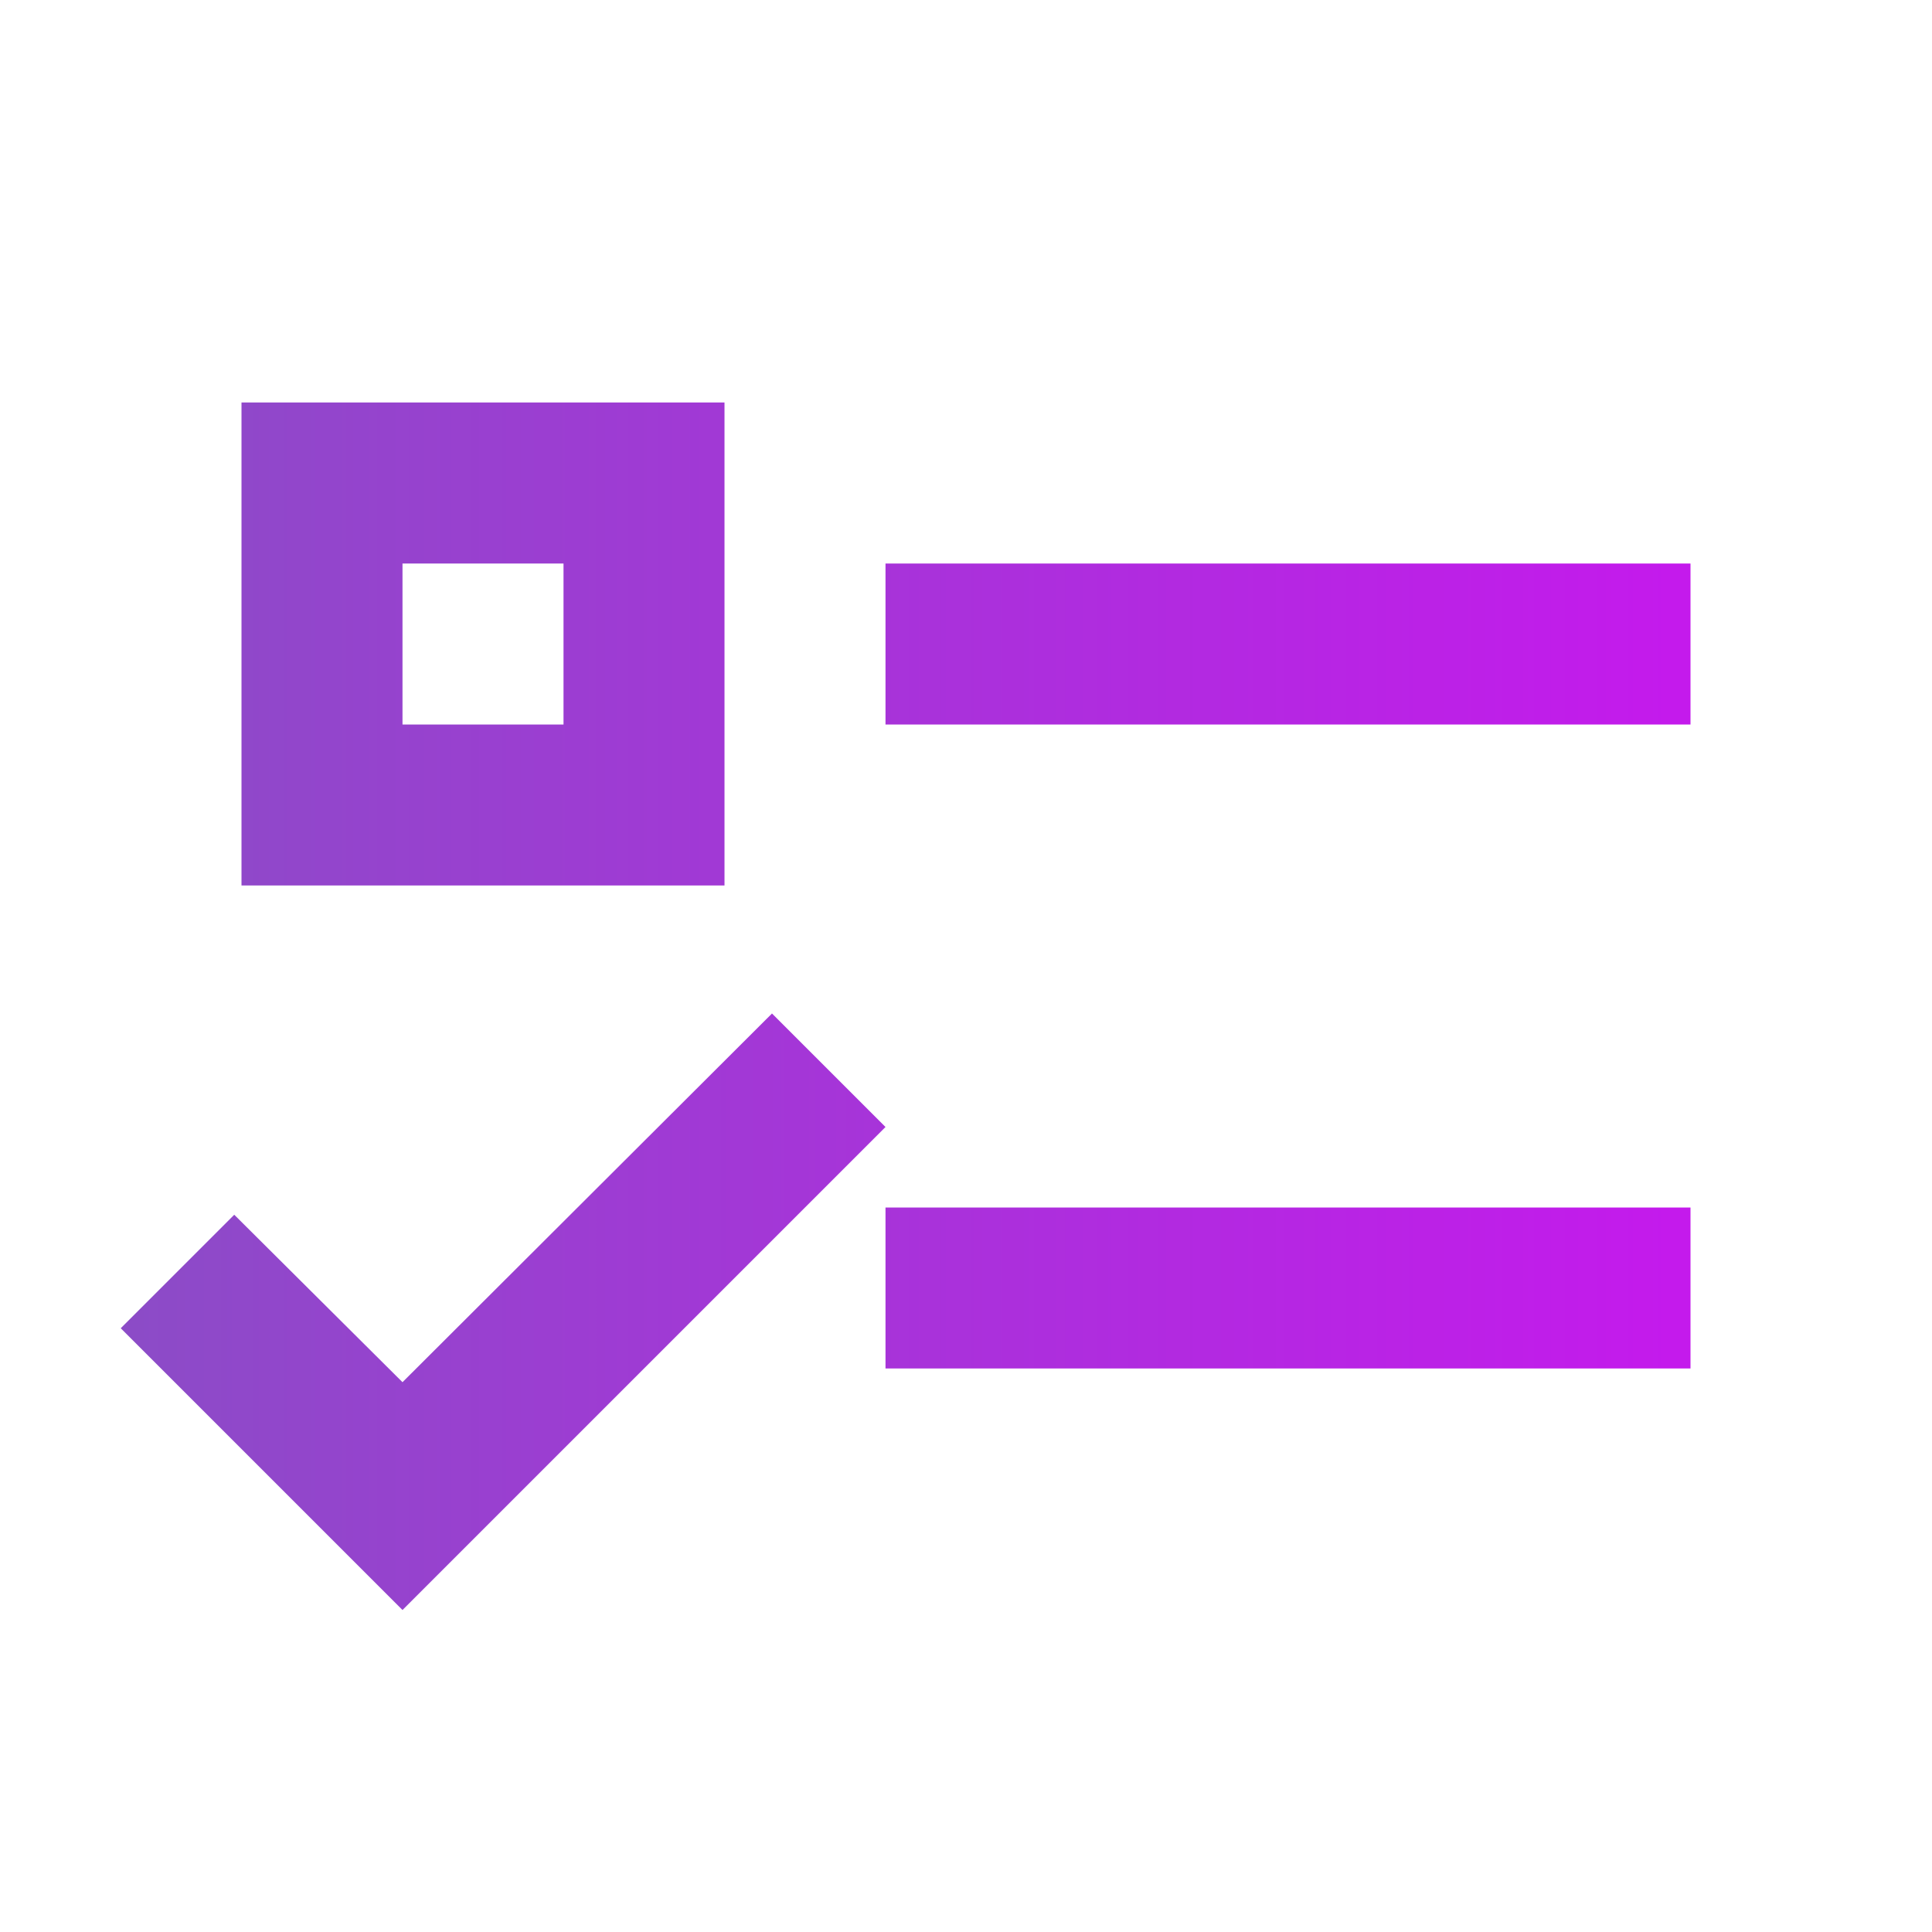 <svg viewBox="0 0 60 60" fill="none" xmlns="http://www.w3.org/2000/svg">
	<path d="M7.5 12.5H22.5V27.5H7.5V12.5ZM12.5 17.5V22.5H17.5V17.5H12.5ZM27.5 17.5H52.5V22.5H27.5V17.5ZM27.5 37.5H52.5V42.5H27.5V37.5ZM12.5 50L3.75 41.25L7.275 37.725L12.5 42.925L23.975 31.475L27.5 35L12.5 50Z" fill="url(#paint0_linear_207_5796)" />
	<defs>
		<linearGradient id="paint0_linear_207_5796" x1="2.5" y1="31" x2="52" y2="31" gradientUnits="userSpaceOnUse">
			<stop stop-color="#8A4DC6" />
			<stop offset="1" stop-color="#C41AEC" />
		</linearGradient>
	</defs>
</svg>
